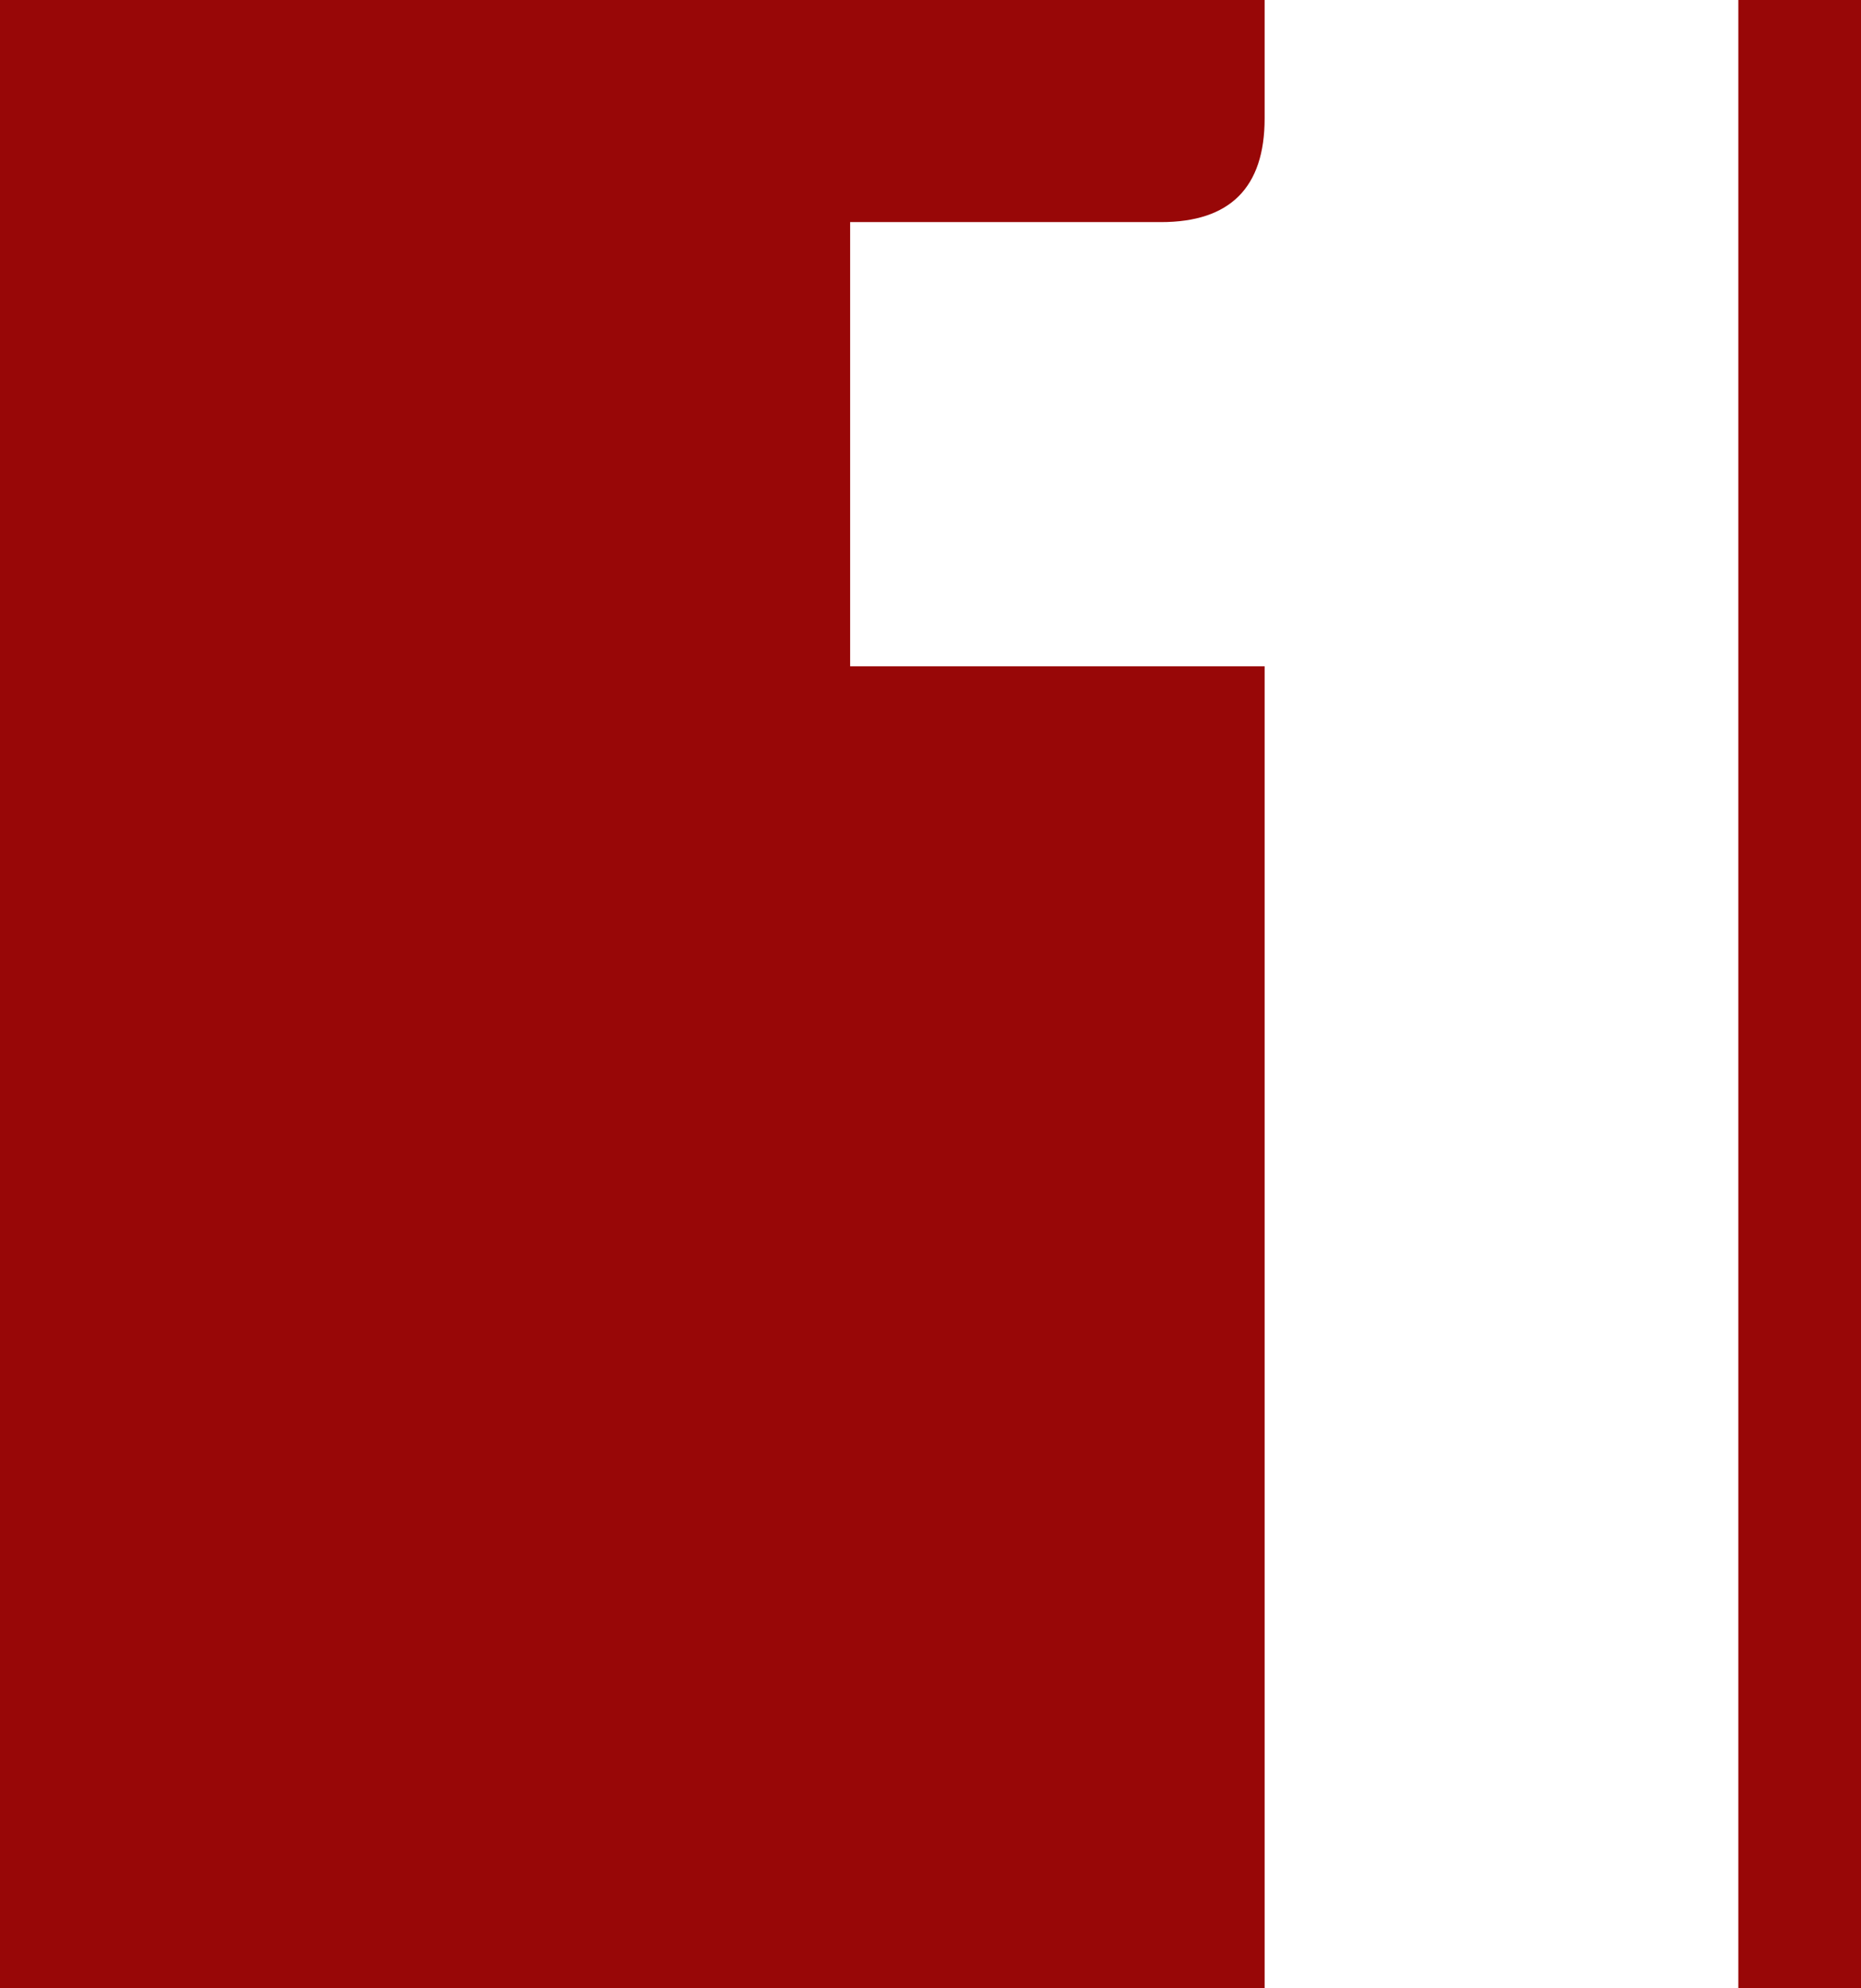 <?xml version="1.0" encoding="UTF-8"?> <svg xmlns="http://www.w3.org/2000/svg" width="44" height="47" viewBox="0 0 44 47" fill="none"><rect x="0" y="0" width="44" height="47" fill="#808080" stroke="none"/><g clip-path="url(#clip0_498_504)"><rect width="44" height="47" fill="white"></rect><rect width="44" height="49" fill="#980707"></rect><path d="M29.9 49V15.75H20.1V5.25H27.45C29.083 5.25 29.9 4.433 29.9 2.8V-3.33786e-06H41.1V49H29.9Z" fill="white"></path></g><defs><clipPath id="clip0_498_504"><rect width="44" height="47" fill="white"></rect></clipPath></defs></svg> 